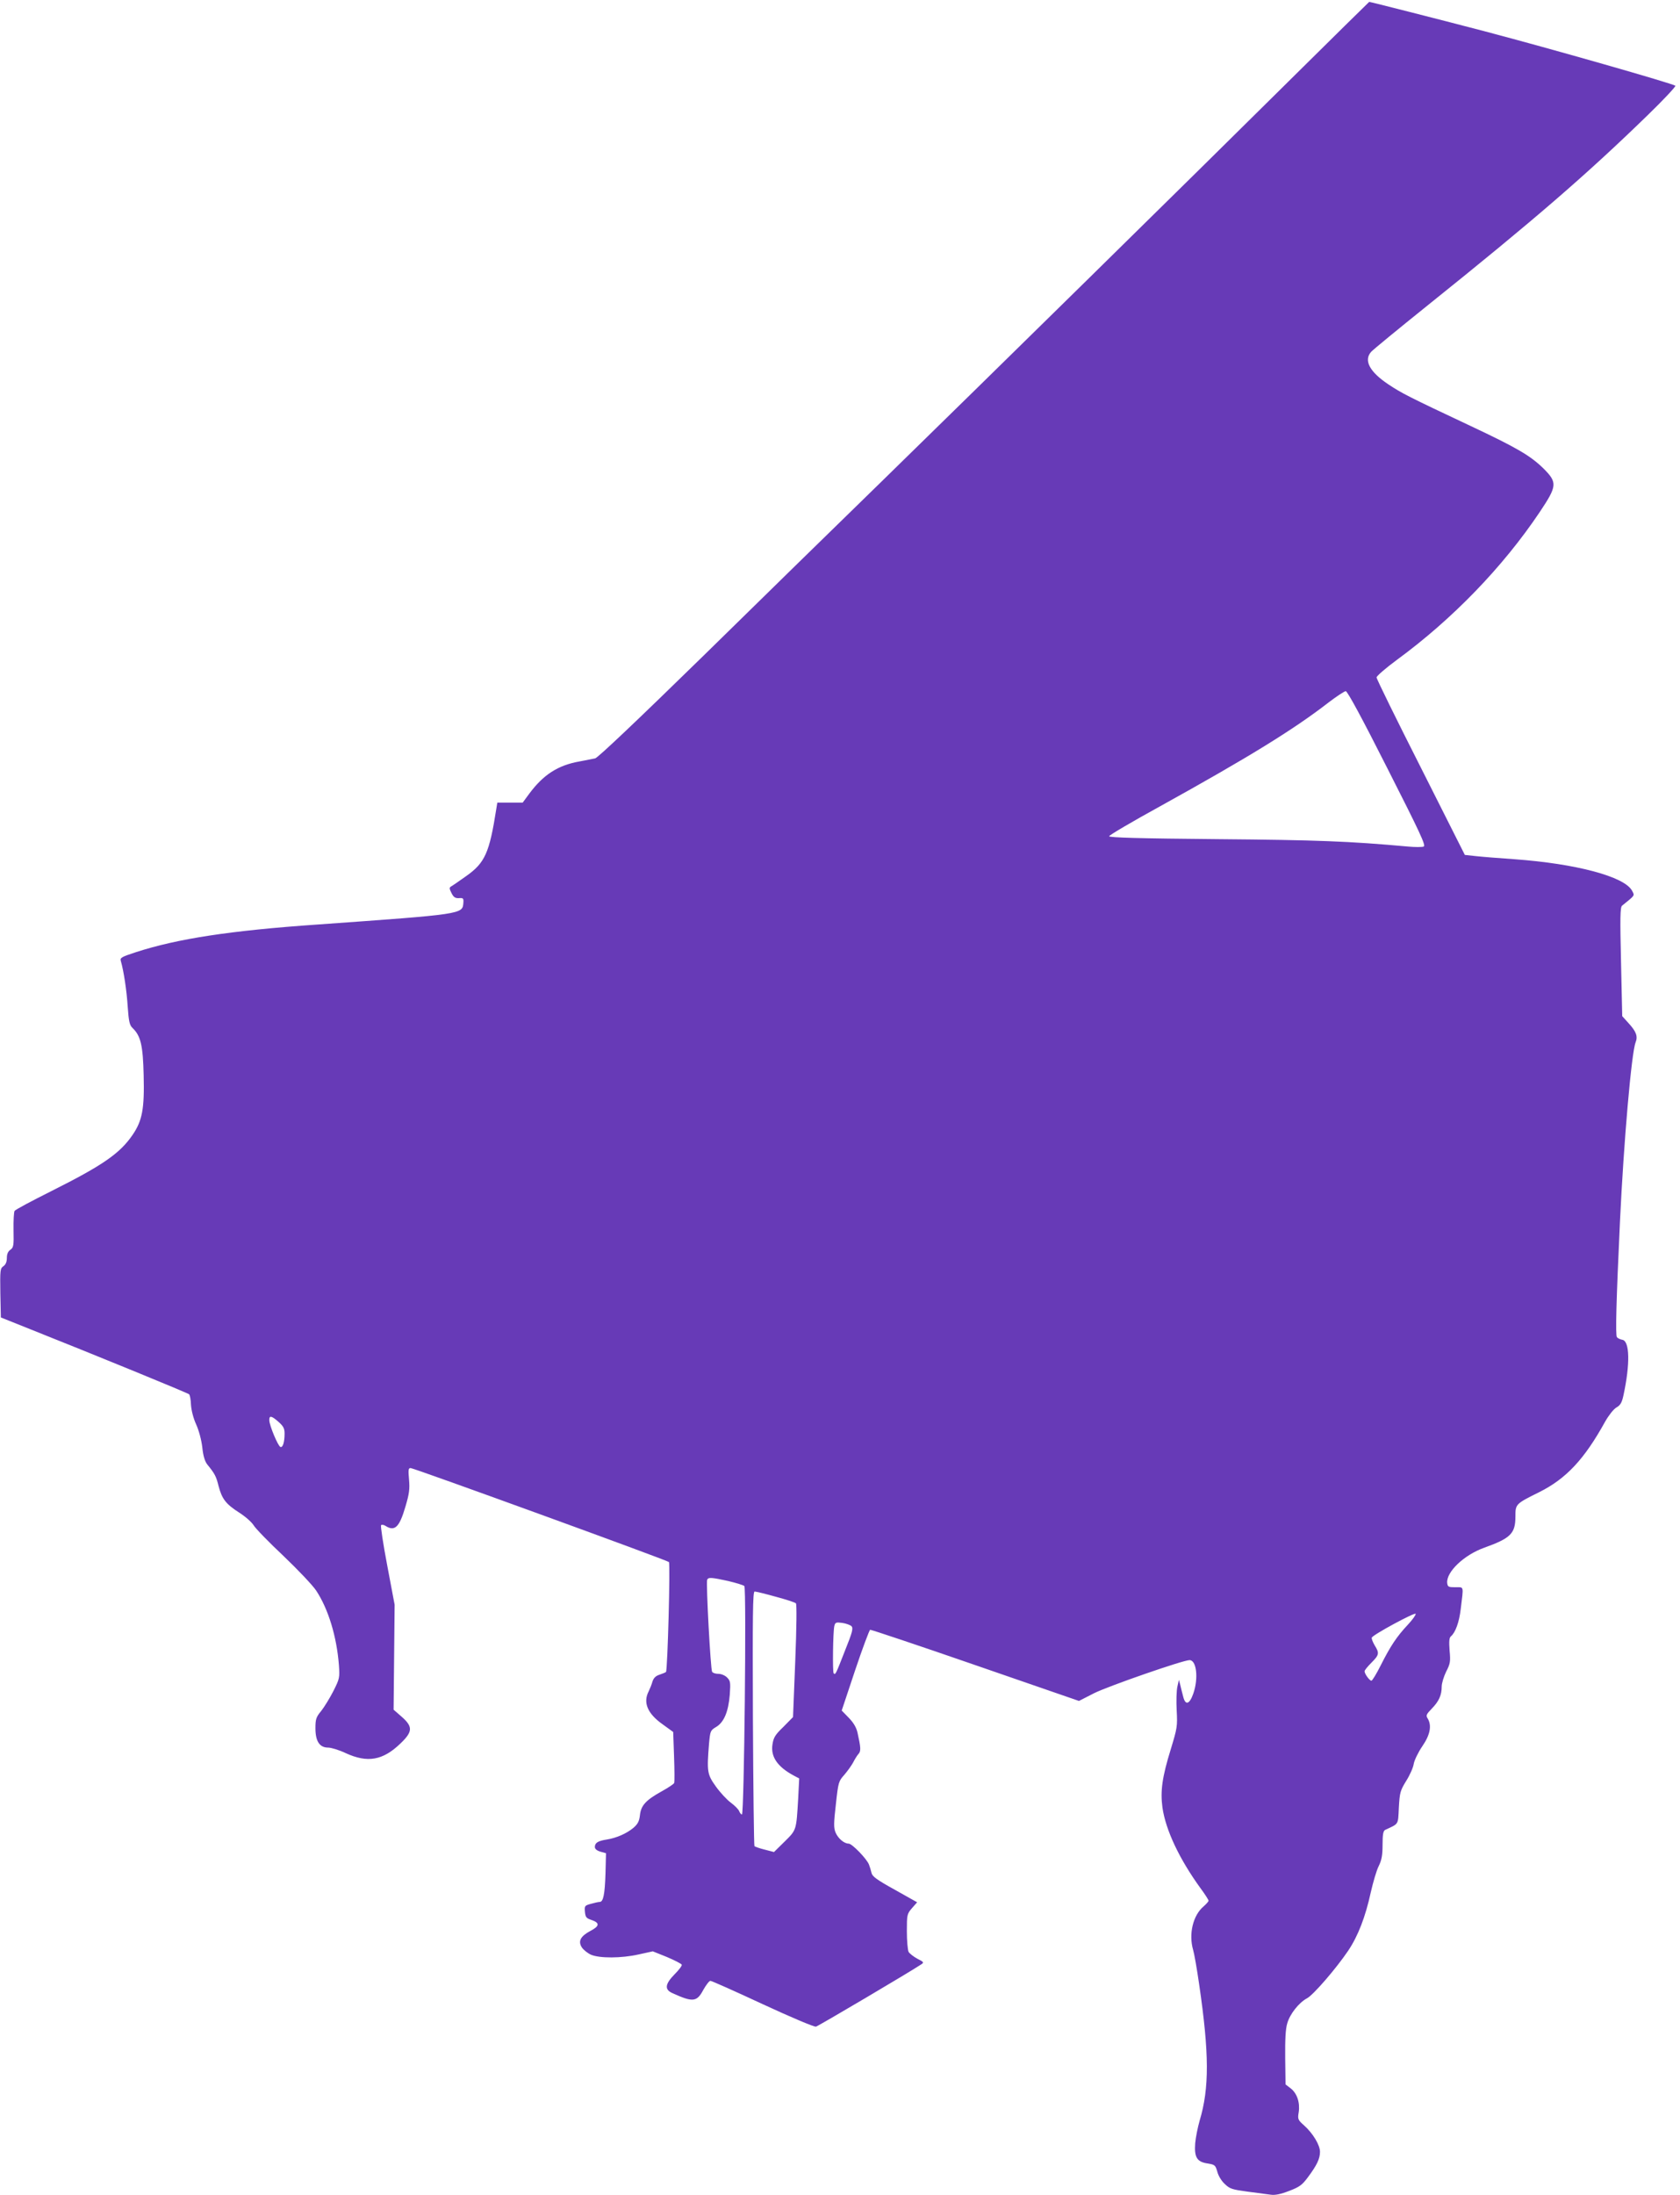 <?xml version="1.0" standalone="no"?>
<!DOCTYPE svg PUBLIC "-//W3C//DTD SVG 20010904//EN"
 "http://www.w3.org/TR/2001/REC-SVG-20010904/DTD/svg10.dtd">
<svg version="1.0" xmlns="http://www.w3.org/2000/svg"
 width="980pt" height="1280pt" viewBox="0 0 980 1280"
 preserveAspectRatio="xMidYMid meet">
<g transform="translate(0,1280) scale(0.1,-0.1)"
fill="#673ab7" stroke="none">
<path d="M7510 12319 c-547 -542 -1748 -1722 -2375 -2334 -237 -231 -702 -685
-1033 -1010 -387 -378 -613 -592 -630 -597 -15 -3 -56 -11 -92 -18 -125 -22
-210 -77 -292 -187 l-39 -53 -74 0 -74 0 -6 -37 c-40 -256 -66 -314 -175 -391
-41 -29 -81 -57 -89 -61 -11 -7 -10 -13 3 -39 12 -24 22 -30 43 -29 25 2 28
-1 26 -27 -5 -67 -1 -66 -853 -127 -505 -35 -813 -82 -1057 -161 -86 -28 -94
-33 -88 -52 17 -59 34 -172 40 -266 6 -86 11 -108 28 -124 48 -46 61 -101 65
-276 5 -196 -8 -265 -65 -348 -74 -108 -174 -177 -471 -326 -116 -58 -214
-110 -217 -117 -4 -6 -7 -56 -6 -111 2 -91 0 -102 -18 -115 -14 -9 -21 -25
-21 -48 0 -23 -7 -39 -20 -48 -19 -13 -20 -23 -18 -157 l3 -142 175 -70 c382
-152 915 -370 923 -378 5 -4 10 -32 11 -61 2 -32 14 -79 30 -114 16 -35 31
-91 36 -134 5 -50 15 -82 29 -100 44 -54 52 -69 66 -126 20 -76 43 -105 119
-154 35 -22 73 -55 85 -74 11 -19 90 -100 175 -180 85 -81 170 -171 190 -201
71 -107 120 -268 133 -435 5 -74 4 -79 -32 -151 -21 -41 -53 -93 -71 -116 -30
-36 -34 -48 -34 -101 0 -76 24 -113 74 -113 18 0 64 -14 102 -32 128 -59 218
-43 321 57 71 68 72 97 6 155 l-47 41 3 306 3 306 -43 228 c-24 126 -40 232
-36 236 5 4 17 2 27 -5 53 -33 80 -7 115 113 22 74 26 102 21 158 -5 56 -4 67
9 67 19 0 1496 -537 1507 -548 9 -9 -8 -631 -17 -641 -3 -3 -20 -10 -38 -16
-22 -7 -34 -19 -41 -40 -4 -16 -15 -42 -22 -57 -34 -65 -7 -130 81 -192 l62
-45 5 -143 c3 -79 3 -148 1 -154 -2 -6 -35 -28 -73 -49 -92 -51 -121 -82 -127
-139 -4 -36 -13 -52 -37 -73 -40 -34 -100 -60 -156 -69 -52 -8 -70 -19 -70
-44 0 -11 12 -21 33 -27 l32 -9 -3 -119 c-4 -123 -13 -165 -34 -165 -7 0 -30
-5 -51 -11 -36 -10 -38 -12 -35 -46 3 -32 8 -38 38 -48 50 -17 48 -36 -6 -64
-58 -31 -73 -60 -50 -96 10 -15 34 -34 54 -43 50 -21 176 -21 278 2 l82 18 82
-33 c45 -19 84 -39 87 -45 2 -6 -17 -31 -42 -56 -56 -57 -60 -89 -12 -110 119
-54 142 -52 180 20 16 28 34 52 41 52 7 0 144 -61 305 -136 164 -76 301 -134
311 -131 15 4 555 323 614 363 17 11 15 14 -23 33 -22 12 -45 30 -51 40 -5 11
-10 65 -10 120 0 97 1 101 30 135 l30 34 -130 73 c-105 58 -132 78 -136 98 -3
14 -10 36 -15 49 -13 34 -99 122 -118 122 -27 0 -62 30 -77 65 -11 27 -11 53
2 165 14 129 16 134 49 171 18 21 41 53 51 71 9 18 23 41 31 50 16 17 15 36
-5 126 -7 30 -23 57 -51 86 l-41 42 78 234 c43 128 83 235 88 237 5 1 281 -91
613 -206 l605 -209 90 46 c86 42 517 192 555 192 41 0 53 -106 22 -195 -22
-63 -46 -71 -59 -18 -6 21 -13 52 -17 68 l-8 30 -9 -40 c-5 -22 -7 -84 -4
-138 5 -93 3 -103 -34 -225 -51 -165 -62 -245 -49 -342 19 -131 98 -299 222
-470 26 -35 47 -68 47 -73 0 -4 -13 -19 -29 -33 -62 -52 -88 -161 -61 -254 6
-19 22 -109 35 -200 59 -403 60 -605 3 -795 -11 -38 -23 -98 -26 -132 -6 -82
10 -109 73 -118 42 -7 45 -10 56 -48 6 -24 25 -55 44 -72 29 -28 43 -32 131
-44 54 -7 116 -15 136 -18 26 -4 59 3 108 22 61 23 76 35 109 79 53 71 71 109
71 149 0 39 -41 108 -94 155 -35 31 -37 36 -30 77 8 56 -10 109 -47 138 l-30
23 -2 154 c-1 107 2 170 12 202 15 54 68 121 115 146 37 19 171 175 240 277
58 86 101 198 132 340 14 61 34 130 47 155 17 35 22 63 22 124 0 60 4 80 15
86 81 38 75 27 80 130 5 88 8 99 43 156 21 33 41 78 44 100 4 21 26 67 50 102
46 67 56 121 31 162 -11 17 -8 24 24 57 42 43 58 79 58 129 0 19 12 58 26 87
24 46 26 59 20 123 -4 55 -2 75 8 83 26 22 48 82 57 159 17 139 20 127 -31
127 -41 0 -45 2 -48 25 -6 64 98 163 215 205 156 56 183 83 183 183 0 72 1 73
140 142 156 78 262 191 383 410 21 37 49 73 66 83 23 13 32 28 41 70 40 184
37 319 -7 325 -12 2 -26 9 -31 15 -9 12 -4 208 18 677 22 465 67 981 91 1042
14 35 4 63 -41 112 l-37 41 -7 317 c-6 255 -5 318 6 327 79 64 74 57 58 88
-45 82 -326 157 -686 183 -87 6 -188 14 -224 18 l-65 7 -257 510 c-142 280
-258 516 -258 525 0 8 53 54 118 102 325 238 618 541 833 861 103 154 105 173
22 256 -76 74 -154 120 -424 247 -370 174 -402 191 -482 244 -107 72 -143 138
-99 188 9 11 159 134 332 273 621 498 925 761 1278 1104 95 92 169 171 165
175 -16 13 -726 216 -1118 319 -260 68 -665 171 -668 170 -1 0 -216 -212 -477
-470z m583 -3999 c190 -374 226 -451 212 -456 -9 -4 -51 -4 -93 0 -344 31
-525 38 -1109 43 -457 4 -633 9 -633 17 0 6 134 85 298 175 518 287 778 447
982 605 47 36 92 65 100 66 10 0 95 -157 243 -450z m-6468 -3811 c28 -25 35
-38 35 -68 0 -49 -10 -83 -24 -78 -14 4 -64 124 -65 155 -1 30 12 28 54 -9z
m2624 -928 c46 -11 88 -24 93 -29 13 -13 -1 -1332 -14 -1332 -5 0 -12 9 -16
19 -4 11 -26 33 -49 50 -22 16 -62 59 -87 94 -51 71 -53 87 -40 250 7 74 8 77
41 97 46 27 72 89 80 188 5 72 4 81 -16 101 -12 12 -34 21 -50 21 -17 0 -33 5
-37 12 -9 13 -36 517 -29 536 6 16 24 15 124 -7z m275 -91 c60 -16 113 -33
119 -39 5 -5 4 -137 -4 -336 l-13 -327 -56 -57 c-49 -47 -58 -63 -64 -103 -11
-71 29 -130 124 -181 l32 -17 -6 -118 c-11 -185 -9 -181 -79 -250 l-62 -61
-54 14 c-29 7 -56 17 -60 20 -3 4 -7 339 -9 746 -2 601 -1 739 10 739 7 0 62
-13 122 -30z m3689 -163 c-65 -69 -102 -125 -158 -236 -25 -50 -50 -91 -55
-91 -11 0 -40 40 -40 55 0 6 18 28 40 50 46 46 47 56 19 101 -11 19 -19 39
-17 45 6 17 253 150 256 139 2 -6 -18 -34 -45 -63z m-3246 -9 c11 -12 6 -34
-38 -143 -54 -138 -55 -142 -66 -132 -7 8 -4 242 4 276 5 21 10 23 46 18 22
-3 46 -12 54 -19z"/>
</g>
</svg>
